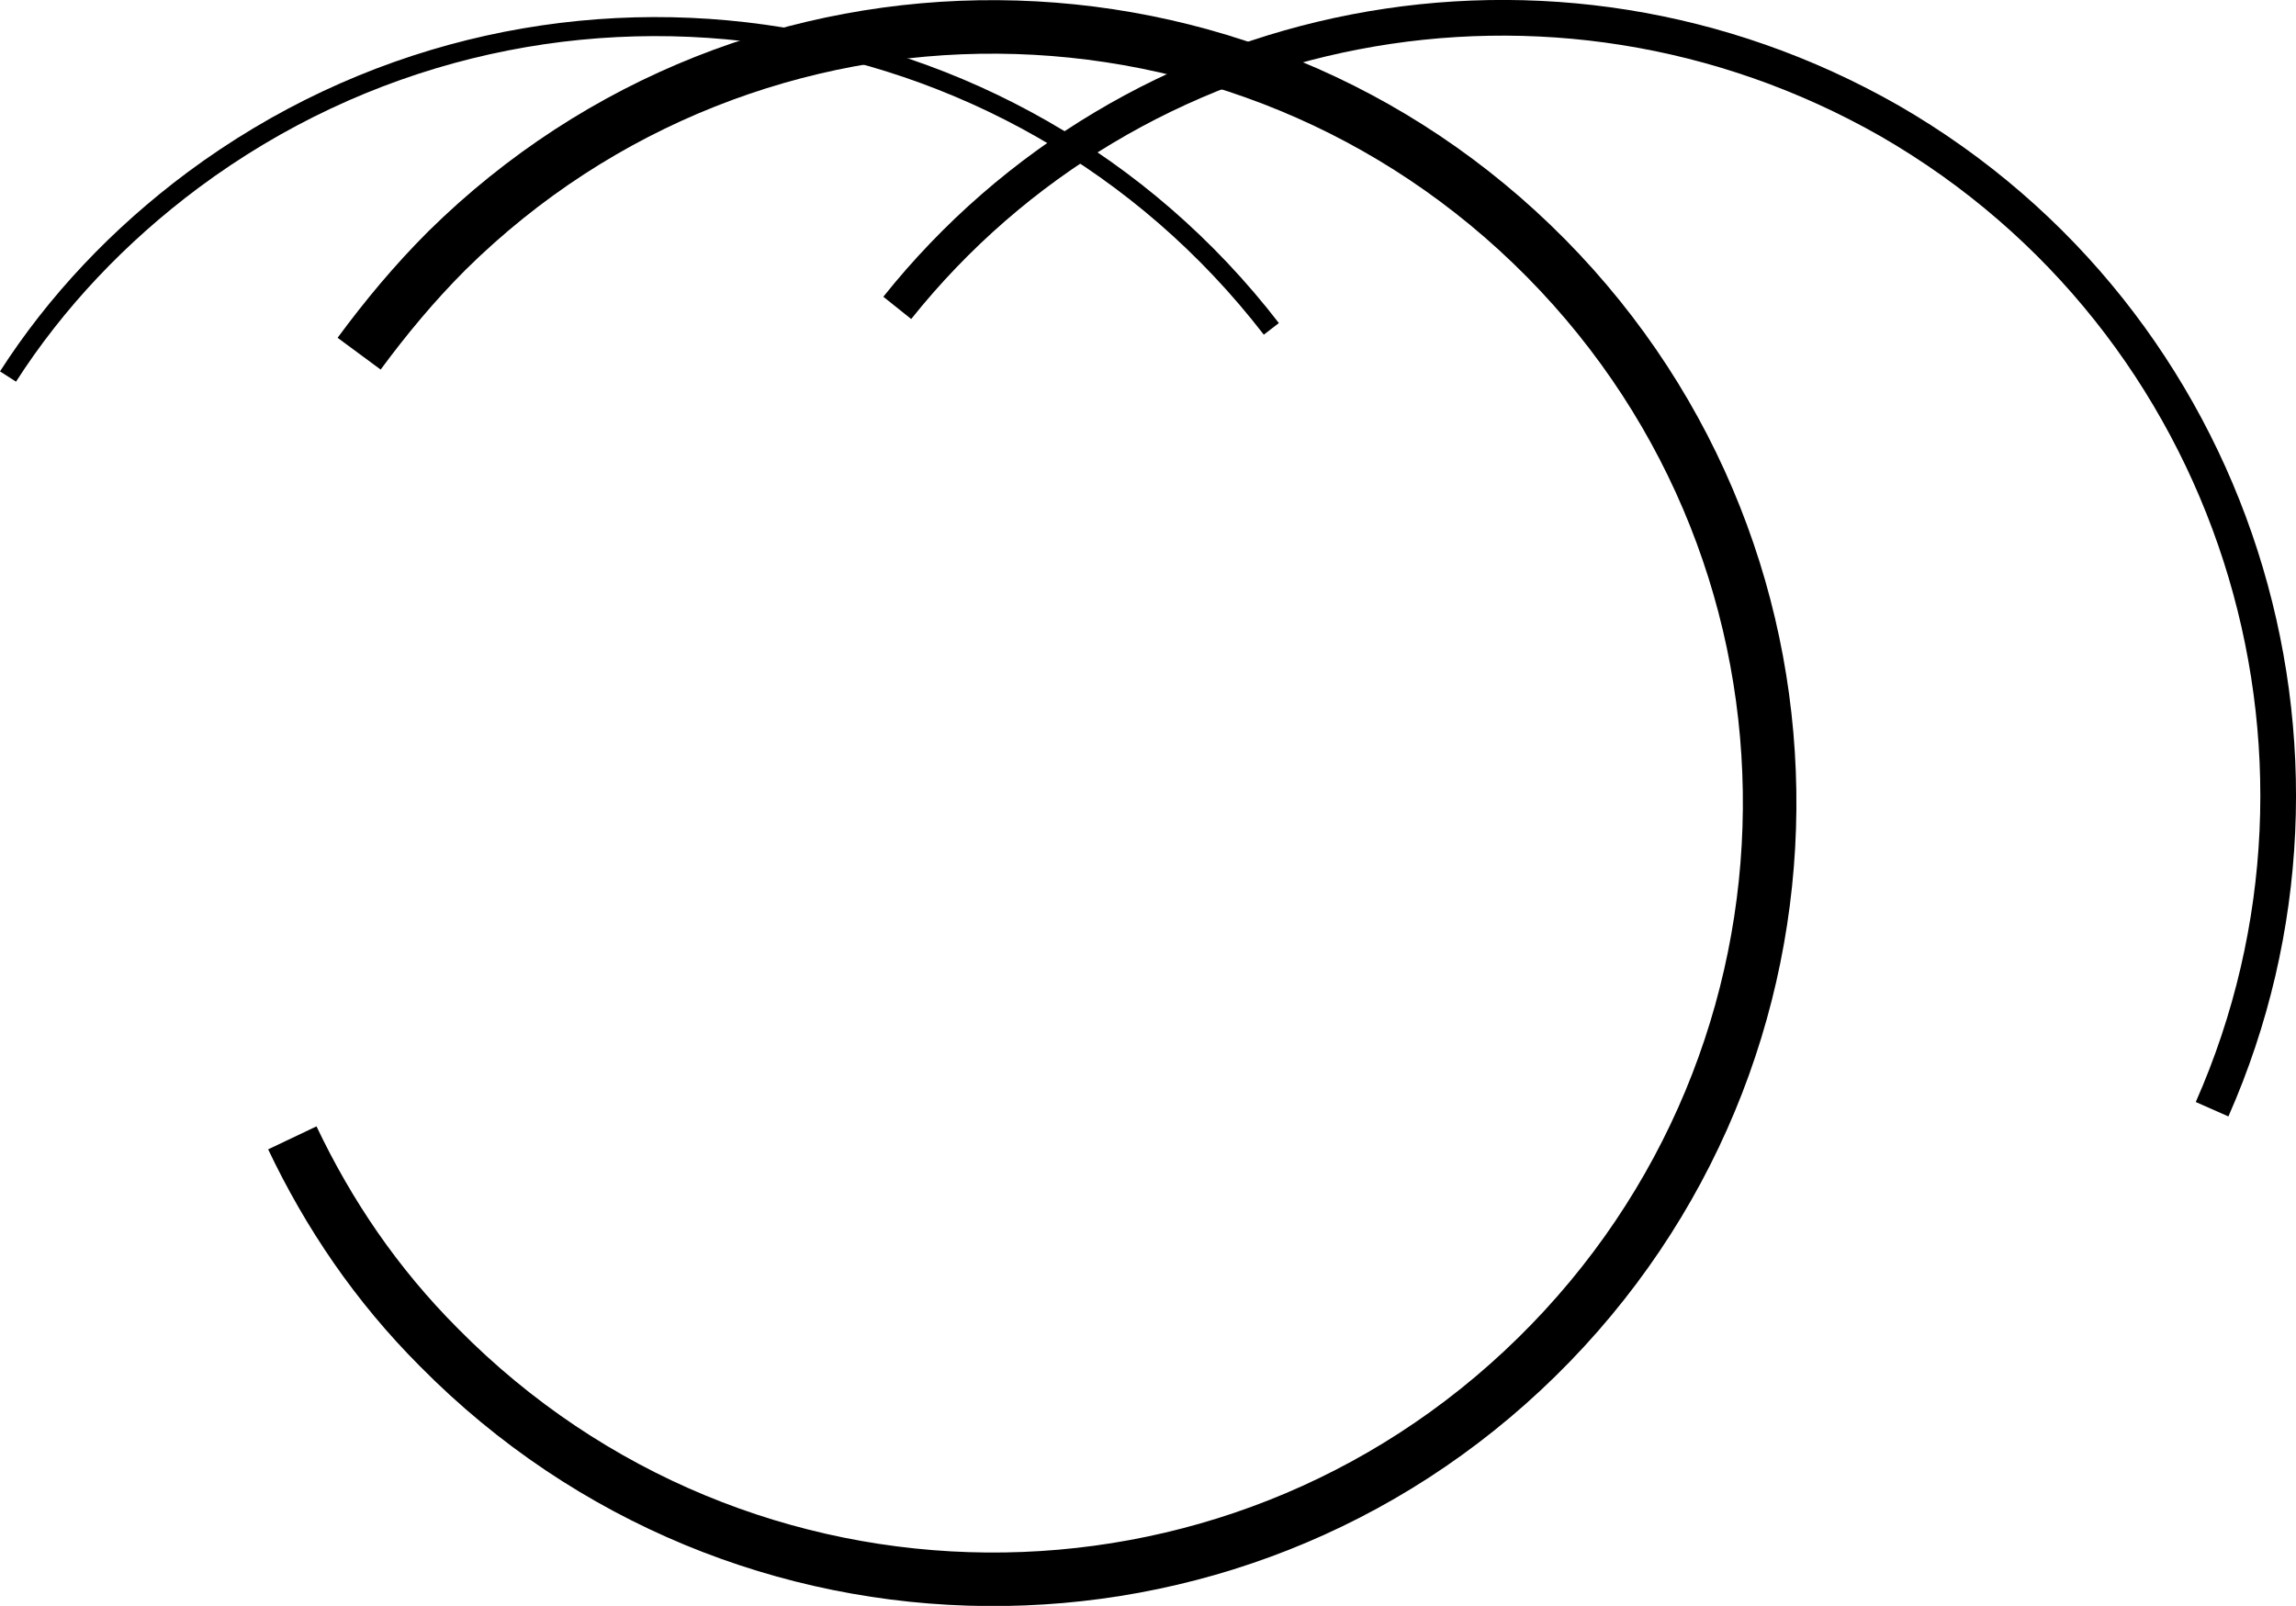 <?xml version="1.0" encoding="UTF-8" standalone="no"?>
<svg
   xmlns:dc="http://purl.org/dc/elements/1.1/"
   xmlns:cc="http://creativecommons.org/ns#"
   xmlns:rdf="http://www.w3.org/1999/02/22-rdf-syntax-ns#"
   xmlns:svg="http://www.w3.org/2000/svg"
   xmlns="http://www.w3.org/2000/svg"
   xmlns:sodipodi="http://sodipodi.sourceforge.net/DTD/sodipodi-0.dtd"
   xmlns:inkscape="http://www.inkscape.org/namespaces/inkscape"
   width="96.146pt"
   height="67.259pt"
   viewBox="0 0 96.146 67.259"
   class="displayed_equation"
   version="1.1"
   id="svg10"
   sodipodi:docname="4.svg">
  <defs
     id="defs14" />
  <sodipodi:namedview
     pagecolor="#ffffff"
     bordercolor="#666666"
     borderopacity="1"
     objecttolerance="10"
     gridtolerance="10"
     guidetolerance="10"
     inkscape:pageopacity="0"
     inkscape:pageshadow="2"
     inkscape:window-width="640"
     inkscape:window-height="480"
     id="namedview12" />
  <g
     fill="none"
     stroke-linejoin="round"
     stroke="#000000"
     stroke-miterlimit="10"
     id="g8"
     transform="translate(-12.075,-15.816)">
    <path
       d="m 271.133,676.411 c 11.211,15.195 23.164,29.57 36.758,43.164 127.852,126.25 334.023,124.648 460.312,-3.203 126.25,-127.852 124.648,-334.023 -4.023,-460.273 C 636.328,130.63 430.977,132.231 304.688,260.083 278.32,286.45 258.359,316.02 243.164,347.973"
       transform="matrix(0.1,0,0,-0.1,0,98.27)"
       stroke-width="22.416"
       id="path2" />
    <path
       d="M 496.484,695.591 C 594.766,818.638 770.586,854.614 912.031,773.911 1057.461,690.005 1113.398,510.2 1047.07,359.966"
       transform="matrix(0.1,0,0,-0.1,0,98.27)"
       stroke-width="14.944"
       id="path4" />
    <path
       d="m 124.102,666.841 c 19.961,31.133 46.367,59.102 77.5,82.305 143.047,106.25 343.633,77.5 451.523,-62.344"
       transform="matrix(0.1,0,0,-0.1,0,98.27)"
       stroke-width="7.97"
       id="path6" />
  </g>
</svg>
